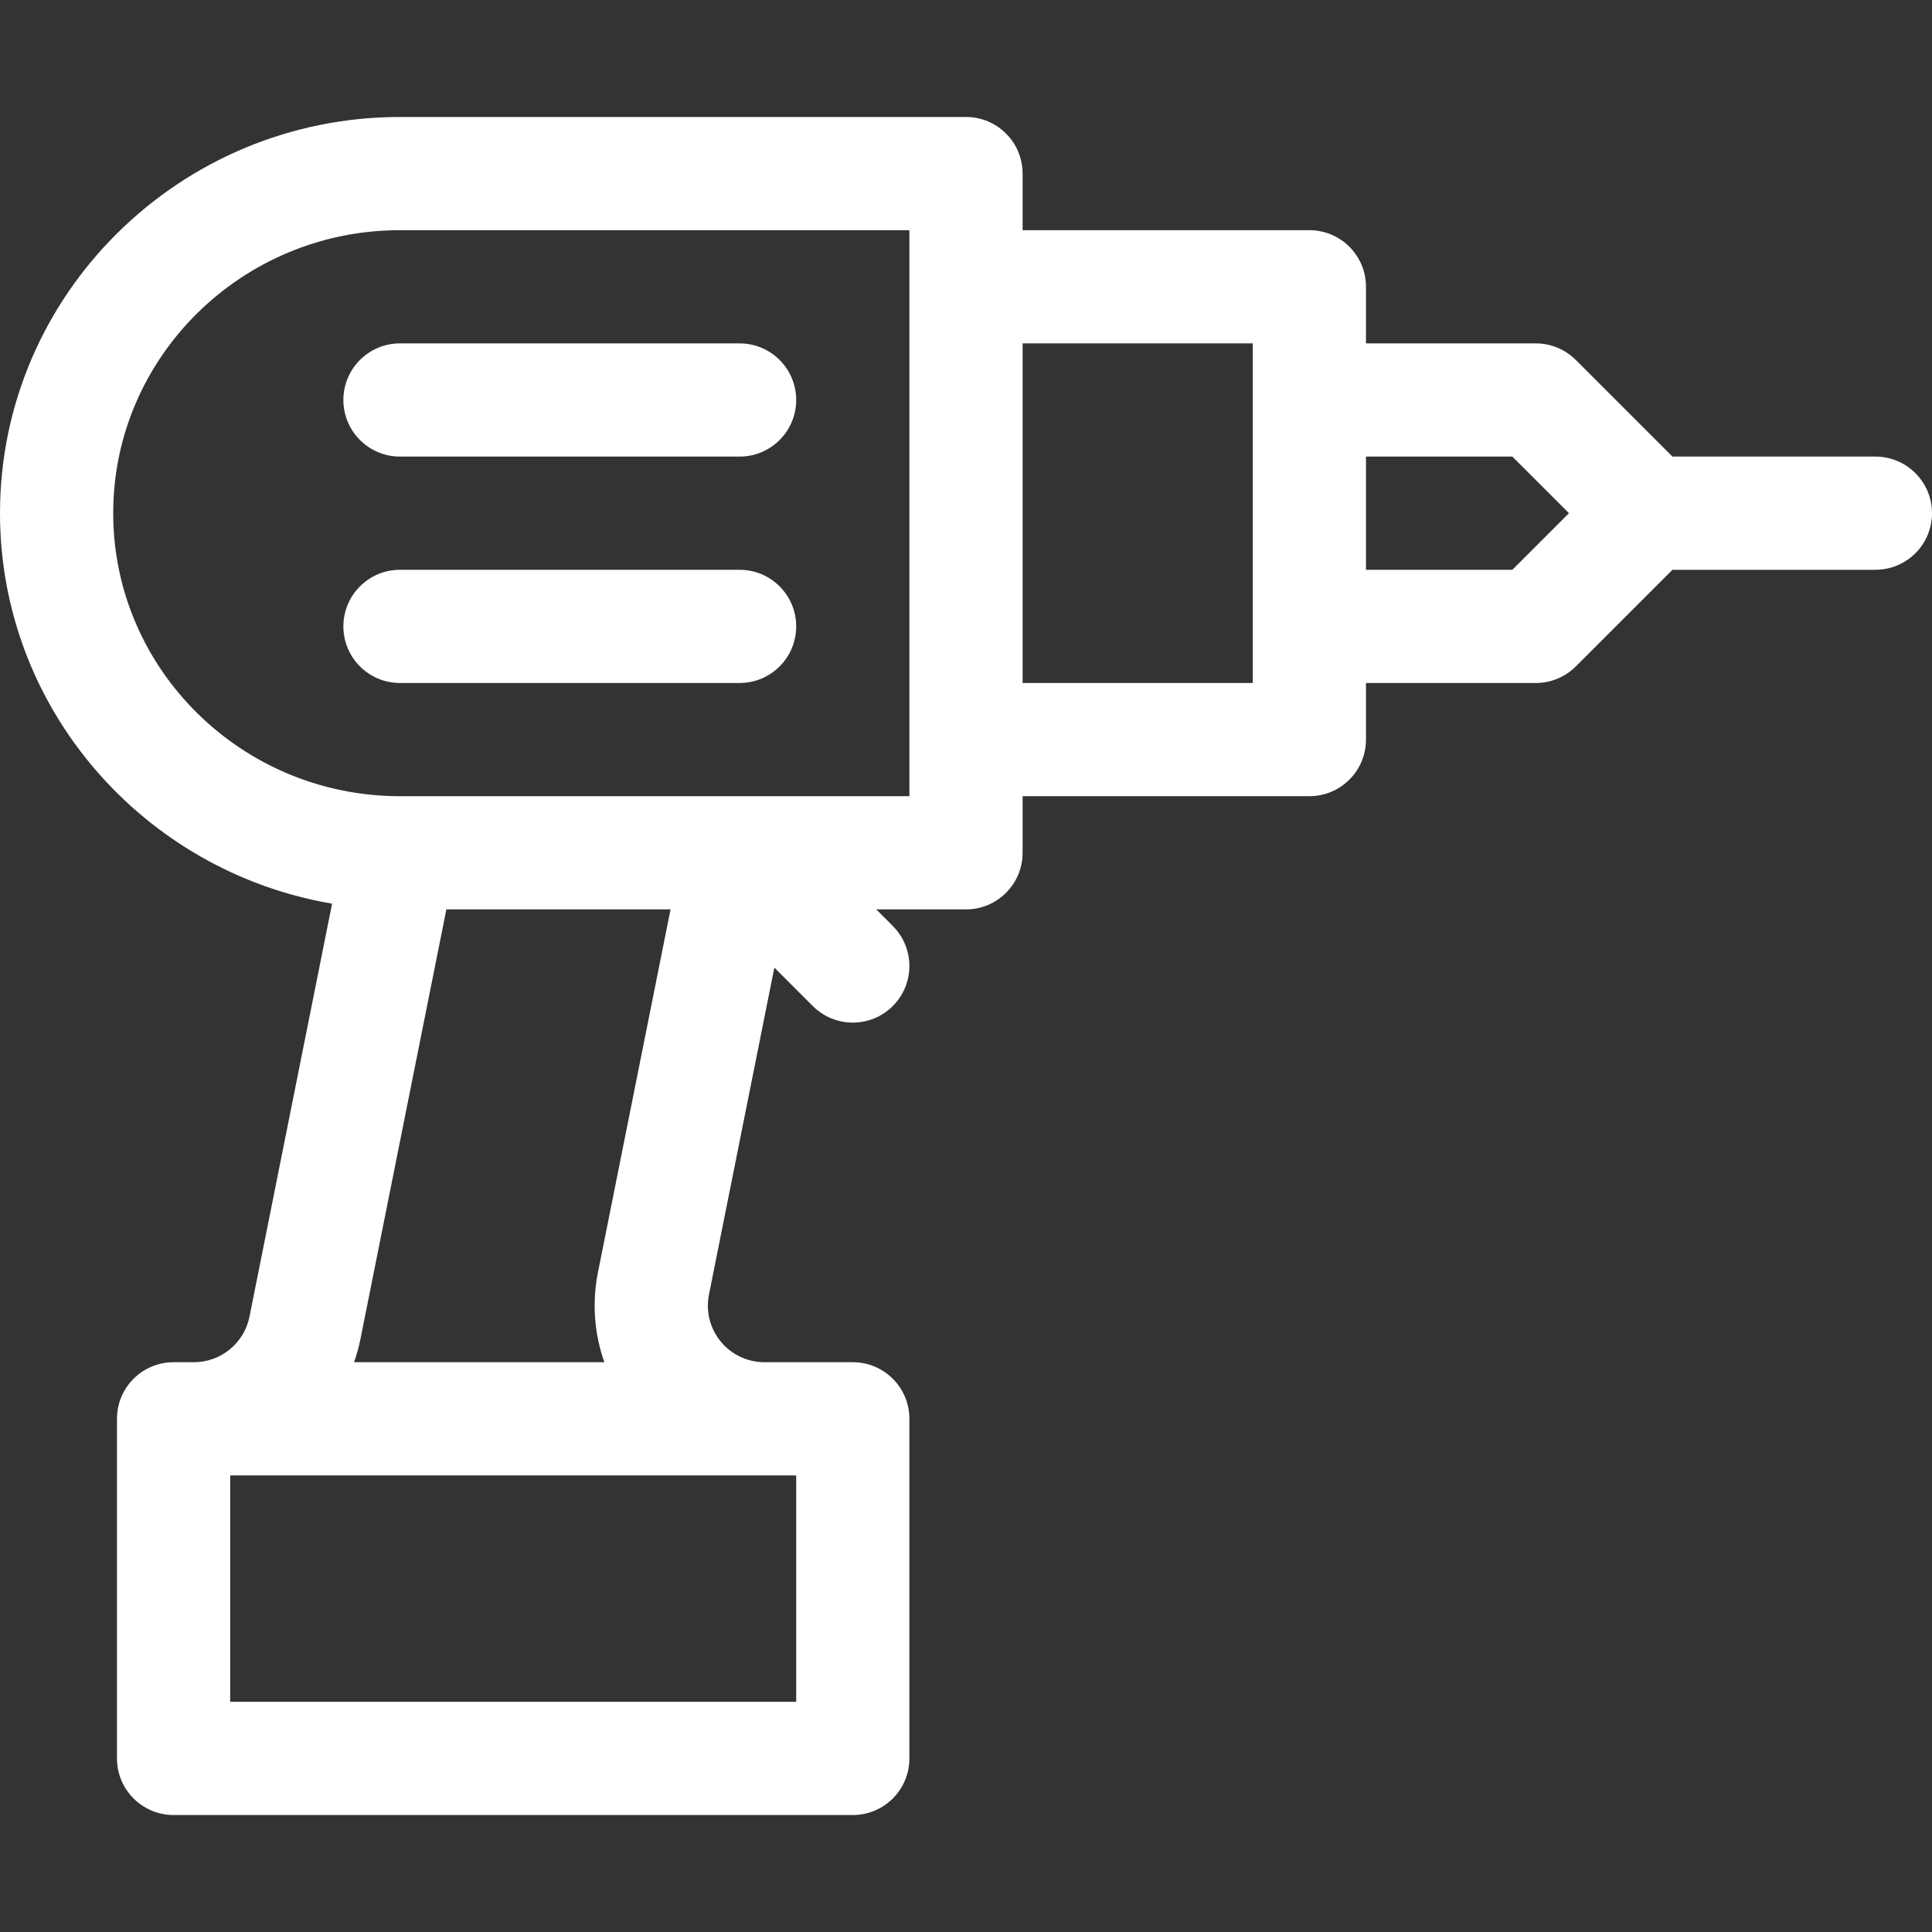 <?xml version="1.0"?>
<svg xmlns="http://www.w3.org/2000/svg" xmlns:xlink="http://www.w3.org/1999/xlink" xmlns:svgjs="http://svgjs.com/svgjs" version="1.1" width="512" height="512" x="0" y="0" viewBox="0 0 512 512" style="enable-background:new 0 0 512 512" xml:space="preserve" class=""><rect x="0" y="0" width="512" height="512" fill="#333333" stroke="none"/><g><g xmlns="http://www.w3.org/2000/svg"><path d="m88.007 239.48-21.893 109.462c-1.397 6.987-7.583 12.058-14.708 12.058h-5.406c-8.284 0-15 6.716-15 15v90c0 8.284 6.716 15 15 15h180c8.284 0 15-6.716 15-15v-90c0-8.284-6.716-15-15-15h-23.406c-4.512 0-8.739-2.001-11.6-5.49s-3.993-8.028-3.108-12.451l17.326-86.633 10.181 10.181c5.858 5.858 15.355 5.858 21.213 0s5.858-15.355 0-21.213l-4.393-4.394h23.787c8.284 0 15-6.716 15-15v-15h76c8.284 0 15-6.716 15-15v-15h45c3.979 0 7.794-1.58 10.606-4.393l25.607-25.607h53.787c8.284 0 15-6.716 15-15s-6.716-15-15-15h-53.787l-25.607-25.607c-2.812-2.813-6.627-4.393-10.606-4.393h-45v-15c0-8.284-6.716-15-15-15h-76v-15c0-8.284-6.716-15-15-15h-150c-58.448 0-106 47.103-106 105 0 51.822 38.099 94.99 88.007 103.48zm273.993-118.48h38.787l15 15-15 15h-38.787zm-91-30h61v90h-61zm-60 300v60h-150v-60zm-50.835-30h-66.339c.707-1.994 1.282-4.054 1.706-6.175l22.765-113.825h59.406l-19.235 96.175c-1.616 8.078-.976 16.28 1.697 23.825zm-54.165-300h135v150c-16.511 0-120.504 0-135 0-41.906 0-76-33.645-76-75s34.094-75 76-75z" fill="#ffffff" data-original="#000000" style="" class=""/><path d="m106 181h90c8.284 0 15-6.716 15-15s-6.716-15-15-15h-90c-8.284 0-15 6.716-15 15s6.716 15 15 15z" fill="#ffffff" data-original="#000000" style="" class=""/><path d="m106 121h90c8.284 0 15-6.716 15-15s-6.716-15-15-15h-90c-8.284 0-15 6.716-15 15s6.716 15 15 15z" fill="#ffffff" data-original="#000000" style="" class=""/></g></g></svg>
